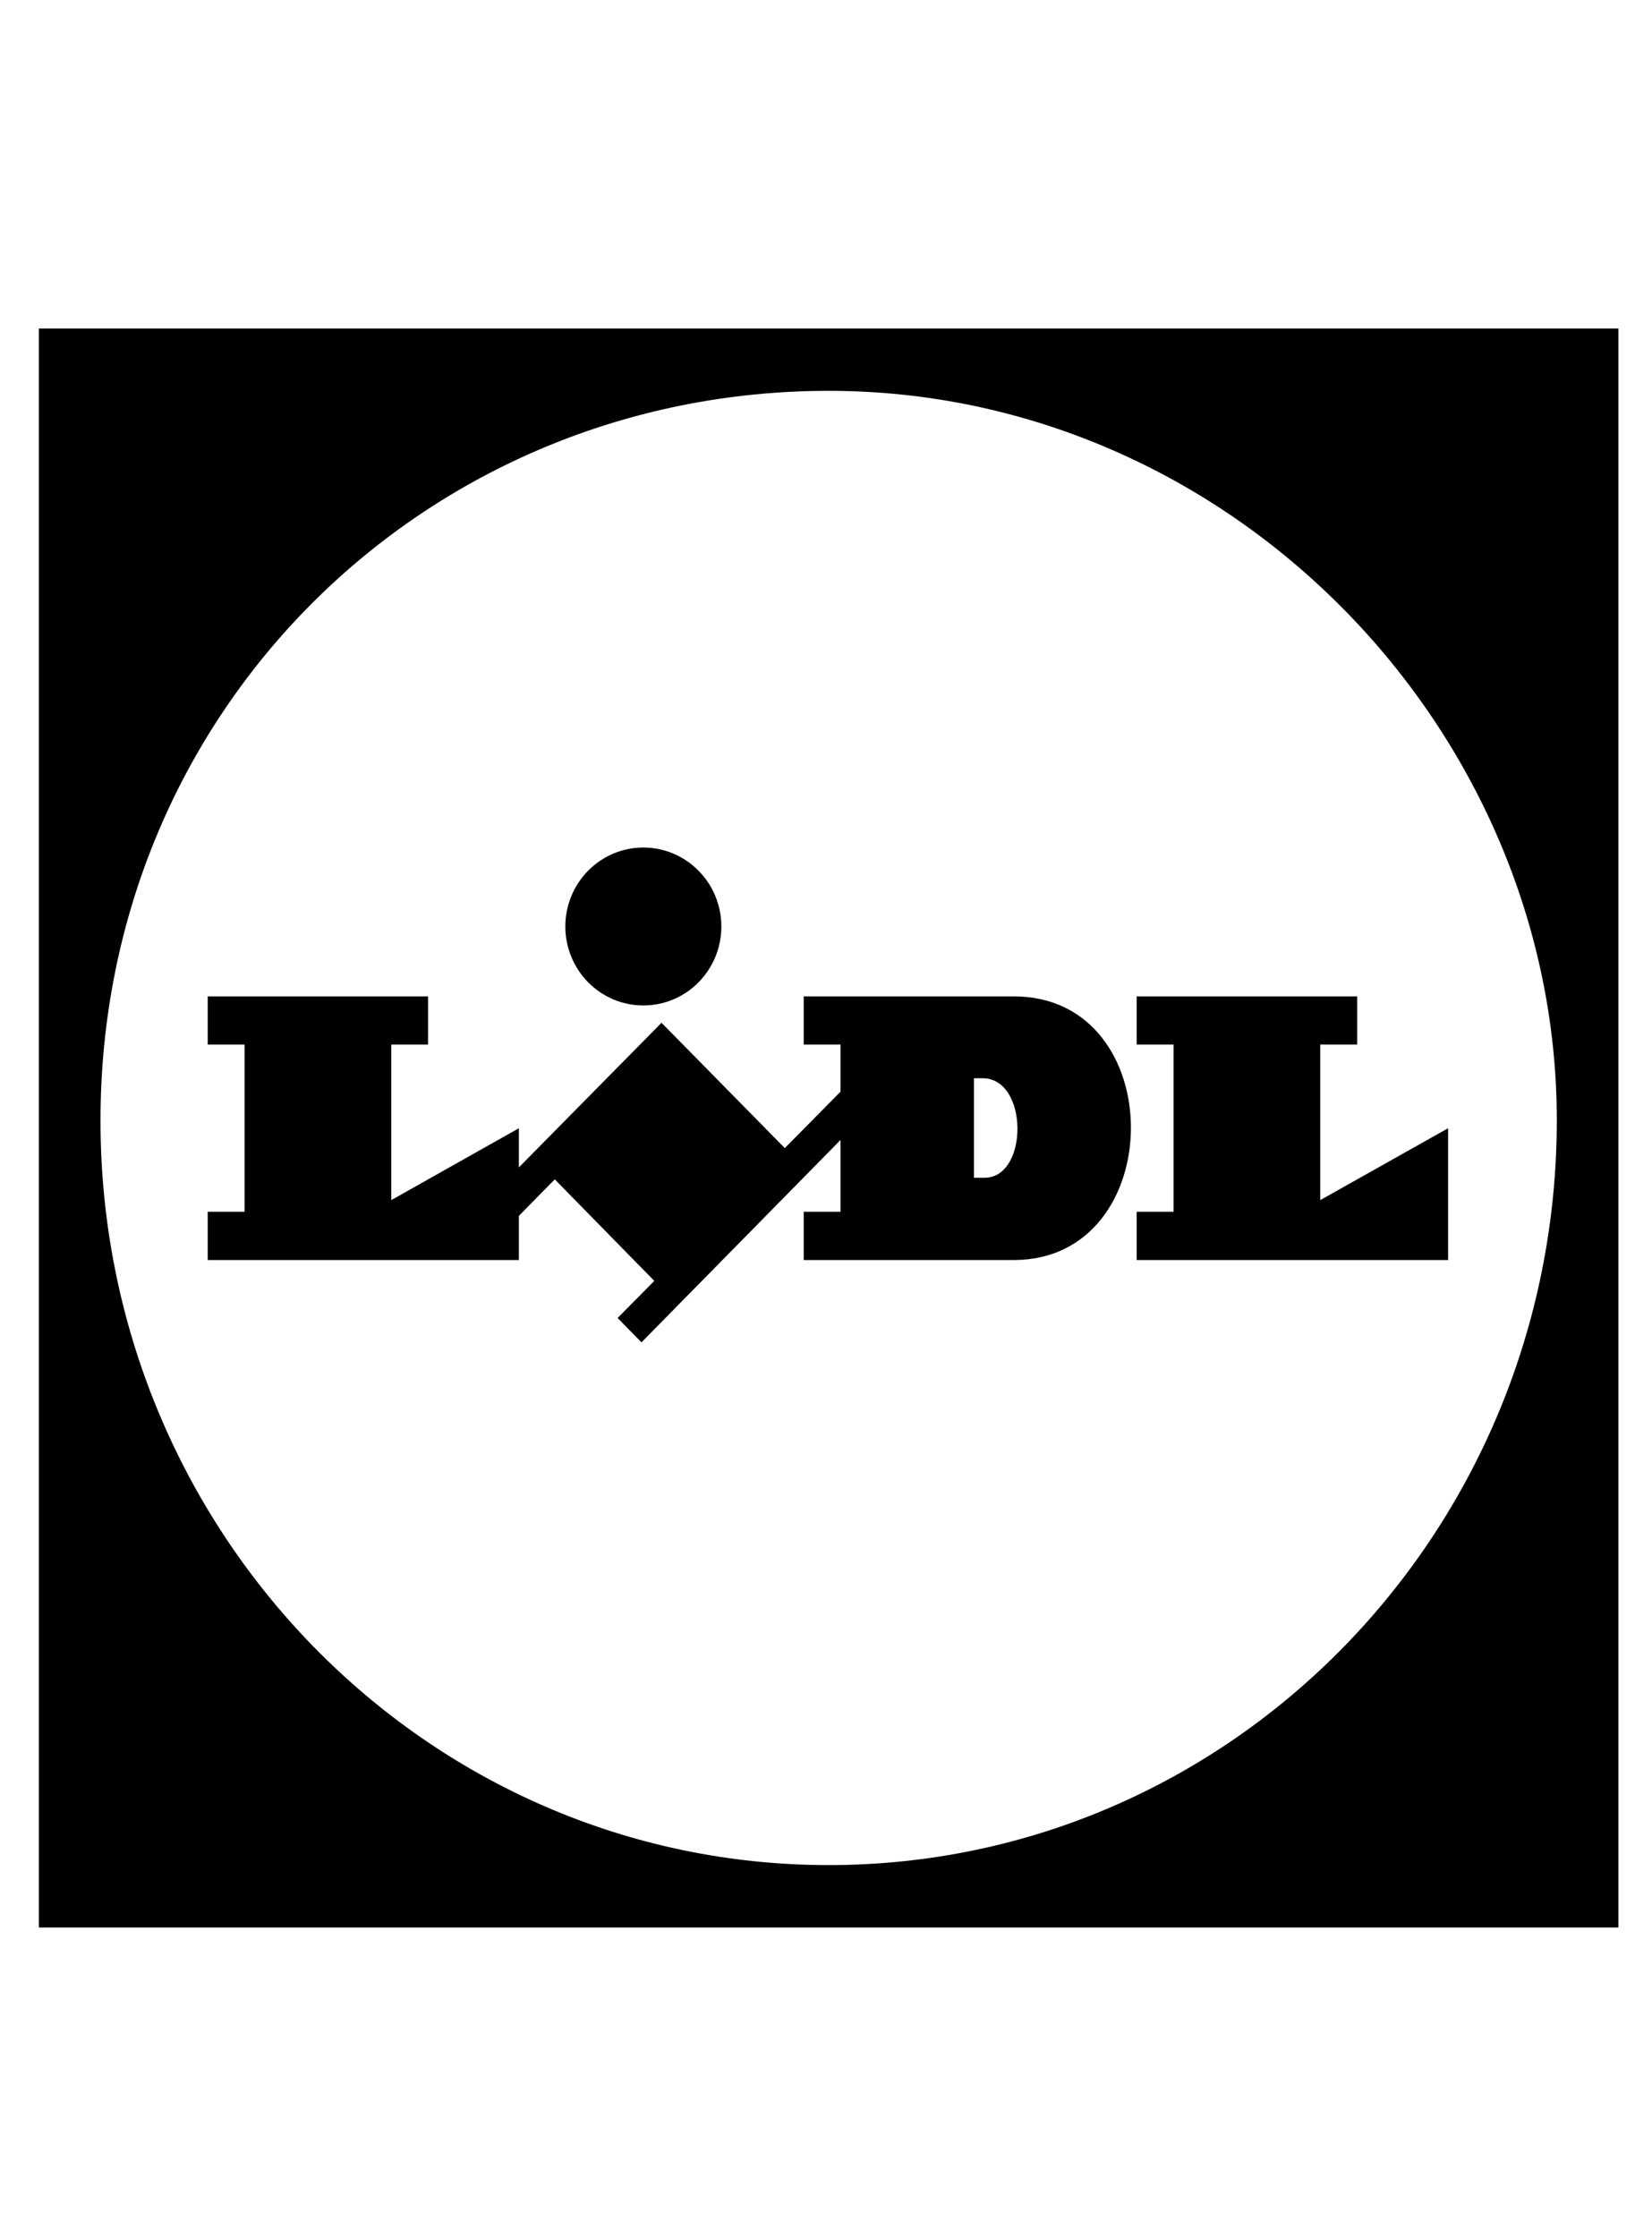 <svg width="48" height="65" viewBox="0 0 48 65" fill="none" xmlns="http://www.w3.org/2000/svg">
<g id="LIDL">
<g id="Lidl-Logo_White 2">
<path id="Vector" d="M1.129 9.545V56H47.025V9.545H1.129ZM24.078 54.187C12.392 54.187 2.92 44.495 2.92 32.555C2.92 20.614 12.392 11.355 24.078 11.355C35.765 11.355 45.234 21.207 45.234 32.541C45.234 44.495 35.778 54.187 24.078 54.187Z" fill="black"/>
<path id="Vector_2" d="M18.693 29.212C19.141 29.212 19.579 29.078 19.952 28.826C20.325 28.573 20.615 28.215 20.787 27.796C20.958 27.377 21.003 26.915 20.916 26.47C20.828 26.025 20.612 25.616 20.295 25.296C19.978 24.975 19.575 24.756 19.135 24.668C18.695 24.579 18.239 24.625 17.825 24.798C17.411 24.972 17.057 25.266 16.808 25.643C16.559 26.02 16.426 26.464 16.426 26.918C16.426 27.526 16.665 28.11 17.09 28.54C17.515 28.971 18.091 29.212 18.693 29.212Z" fill="black"/>
<path id="Vector_3" d="M39.433 30.347V28.948H33.027V30.347H34.099V35.205H33.027V36.608H42.075V32.779L38.361 34.867V30.347H39.433Z" fill="black"/>
<path id="Vector_4" d="M29.457 28.948H23.353V30.347H24.422V31.717L22.803 33.356L19.221 29.715L15.076 33.917V32.779L11.369 34.867V30.347H12.437V28.948H6.035V30.347H7.107V35.205H6.035V36.608H15.076V35.326L16.119 34.264L19.011 37.214L17.945 38.292L18.638 39L24.422 33.12V35.205H23.353V36.608H29.457C33.971 36.608 34.017 28.948 29.457 28.948ZM28.602 34.218H28.298V31.327H28.554C29.891 31.327 29.891 34.225 28.602 34.218Z" fill="black"/>
</g>
</g>
</svg>
